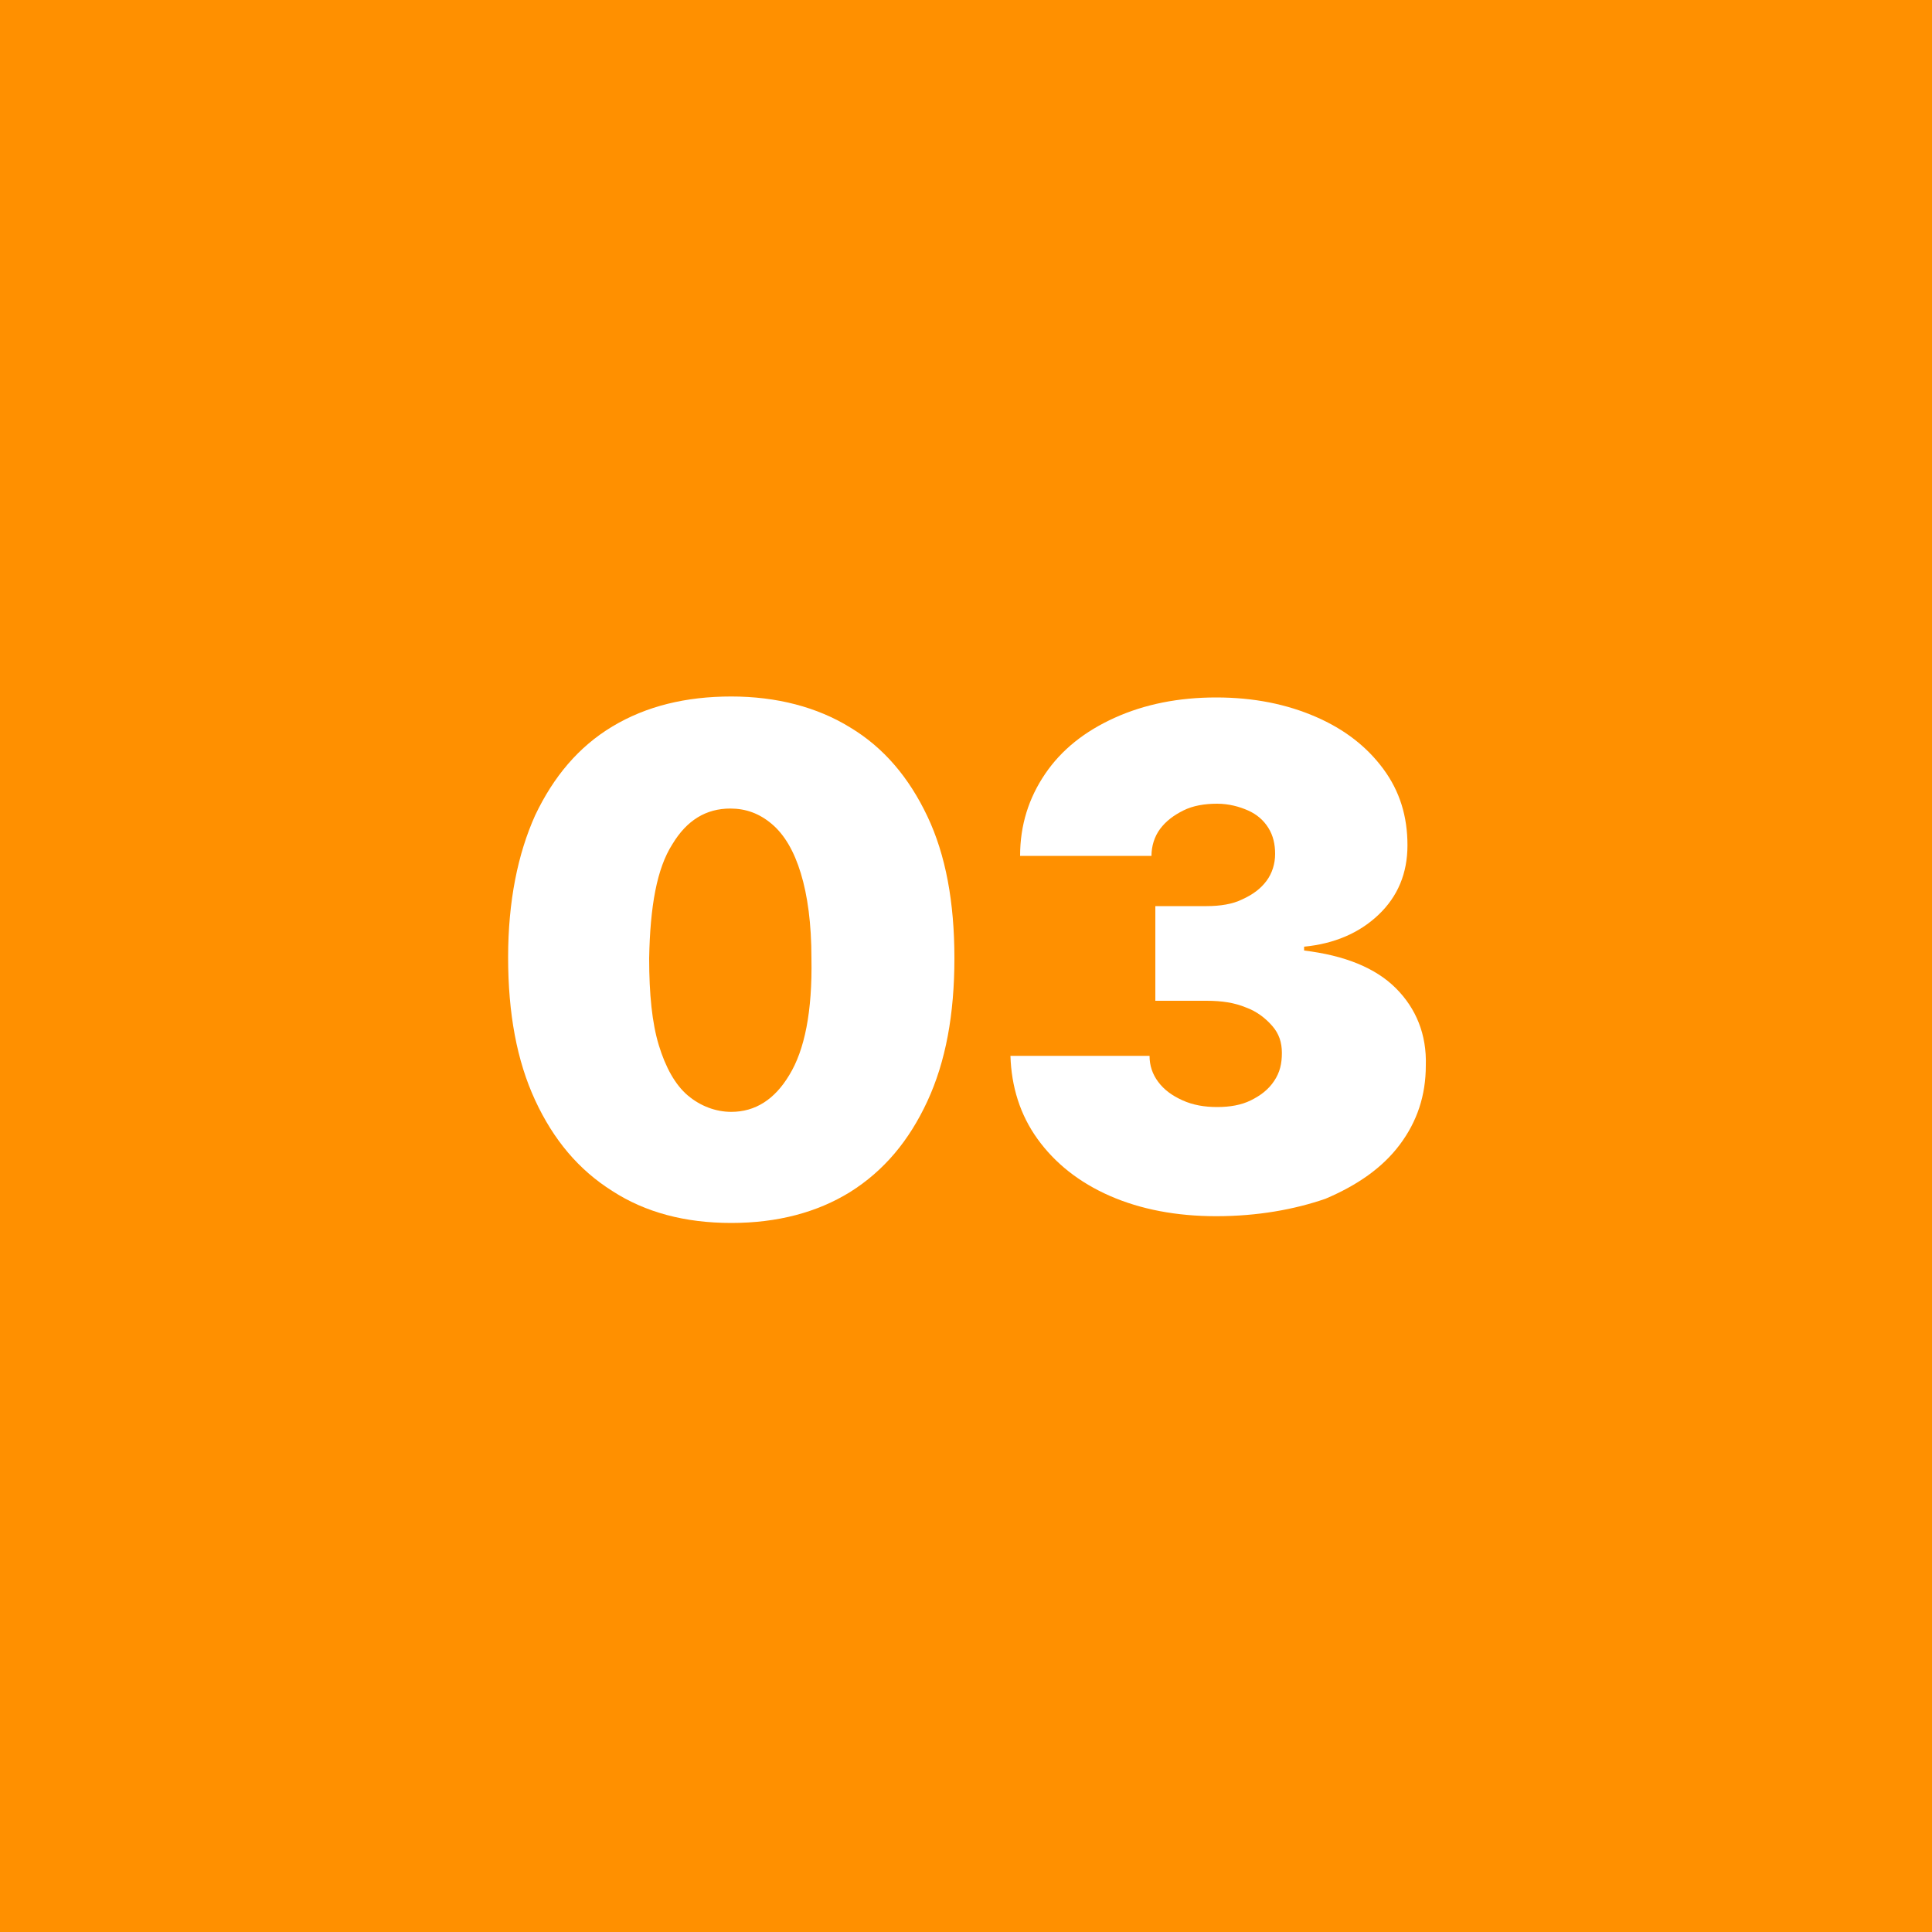<?xml version="1.0" encoding="utf-8"?>
<!-- Generator: Adobe Illustrator 25.2.2, SVG Export Plug-In . SVG Version: 6.00 Build 0)  -->
<svg version="1.1" id="Livello_1" xmlns="http://www.w3.org/2000/svg" xmlns:xlink="http://www.w3.org/1999/xlink" x="0px" y="0px"
	 viewBox="0 0 200 200" style="enable-background:new 0 0 200 200;" xml:space="preserve">
<style type="text/css">
	.st0{fill:#FF9000;}
	.st1{fill:#57A7D0;}
	.st2{fill:#5A48E0;}
	.st3{fill:#FFFFFF;}
</style>
<g>
	<rect class="st0" width="200" height="200"/>
</g>
<g>
	<path class="st3" d="M75.7,126.6c-4.8,0-8.9-1.1-12.3-3.3c-3.5-2.2-6.1-5.3-8-9.4c-1.9-4.1-2.8-9-2.8-14.8c0-5.8,1-10.7,2.8-14.7
		c1.9-4,4.5-7.1,8-9.2c3.5-2.1,7.6-3.1,12.3-3.1s8.9,1.1,12.3,3.2c3.5,2.1,6.1,5.2,8,9.2c1.9,4,2.8,8.9,2.8,14.7
		c0,5.8-0.9,10.7-2.8,14.8c-1.9,4.1-4.5,7.2-8,9.4C84.6,125.5,80.5,126.6,75.7,126.6z M75.7,115.1c2.5,0,4.5-1.3,6-3.8
		c1.6-2.6,2.4-6.6,2.3-12.1c0-3.6-0.4-6.5-1.1-8.8s-1.7-4-3-5.1s-2.7-1.6-4.3-1.6c-2.5,0-4.5,1.2-6,3.7c-1.6,2.5-2.3,6.4-2.4,11.8
		c0,3.7,0.3,6.7,1,9s1.7,4.1,3,5.2S74.1,115.1,75.7,115.1z"/>
	<path class="st3" d="M125.9,125.9c-4.1,0-7.8-0.7-11-2.1c-3.2-1.4-5.7-3.4-7.5-5.9c-1.8-2.5-2.7-5.4-2.8-8.6H119
		c0,1,0.3,1.9,0.9,2.7c0.6,0.8,1.4,1.4,2.5,1.9s2.3,0.7,3.6,0.7c1.3,0,2.5-0.2,3.5-0.7s1.8-1.1,2.4-2s0.8-1.8,0.8-2.9
		c0-1.1-0.3-2-1-2.8c-0.7-0.8-1.6-1.5-2.7-1.9c-1.2-0.5-2.5-0.7-4.1-0.7h-5.3v-9.8h5.3c1.4,0,2.7-0.2,3.7-0.7
		c1.1-0.5,1.9-1.1,2.5-1.9c0.6-0.8,0.9-1.8,0.9-2.8c0-1-0.2-1.9-0.7-2.7c-0.5-0.8-1.2-1.4-2.1-1.8c-0.9-0.4-2-0.7-3.2-0.7
		c-1.3,0-2.5,0.2-3.5,0.7c-1,0.5-1.8,1.1-2.4,1.9c-0.6,0.8-0.9,1.8-0.9,2.8h-13.6c0-3.2,0.9-6,2.6-8.5c1.7-2.5,4.1-4.4,7.2-5.8
		c3.1-1.4,6.6-2.1,10.5-2.1c3.9,0,7.3,0.7,10.3,2s5.3,3.1,7,5.4c1.7,2.3,2.5,4.9,2.5,7.9c0,2.9-1,5.3-3,7.2s-4.6,3-7.7,3.3v0.4
		c4.2,0.5,7.4,1.8,9.5,3.9s3.2,4.8,3.1,8c0,3.1-0.9,5.8-2.7,8.2c-1.8,2.4-4.4,4.2-7.7,5.6C134,125.2,130.2,125.9,125.9,125.9z"/>
</g>
</svg>
